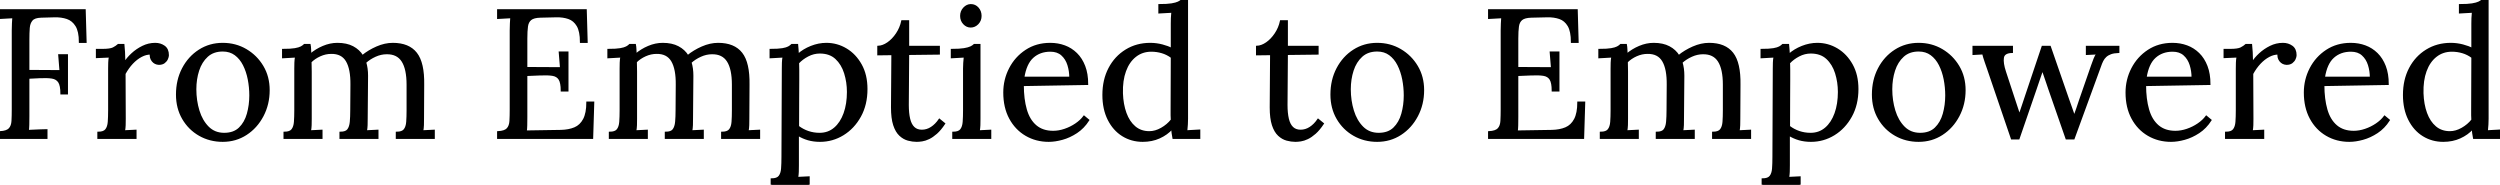 <svg width="1367.1" height="101" viewBox="0 0 1367.1 101" xmlns="http://www.w3.org/2000/svg"><g id="svgGroup" stroke-linecap="round" fill-rule="evenodd" font-size="9pt" stroke="#000" stroke-width="0.25mm" fill="#000" style="stroke:#000;stroke-width:0.25mm;fill:#000"><path d="M 175.9 75.5 L 155.5 75.5 L 155.5 72.5 Q 158.6 72.5 159.8 70.95 Q 161 69.4 161.2 66.65 Q 161.4 63.9 161.4 60.3 L 161.4 37.5 Q 161.4 35.9 161.45 34.3 Q 161.5 32.7 161.8 31 Q 160 31.1 158.25 31.2 Q 156.5 31.3 154.7 31.4 L 154.7 27.2 Q 159.1 27.2 161.35 26.8 Q 163.6 26.4 164.7 25.8 Q 165.8 25.2 166.5 24.5 L 169.4 24.5 Q 169.6 25.5 169.65 26.8 Q 169.7 28.1 169.8 29.8 Q 172.8 27.2 176.7 25.55 Q 180.6 23.9 184.5 23.9 Q 189.5 23.9 192.9 25.7 Q 196.3 27.5 198.2 30.6 Q 201.6 27.8 206.05 25.85 Q 210.5 23.9 214.8 23.9 Q 223.5 23.9 227.6 29.15 Q 231.7 34.4 231.5 46.3 L 231.4 64.9 Q 231.4 66.9 231.35 68.45 Q 231.3 70 231 71.7 Q 232.6 71.6 234.15 71.55 Q 235.7 71.5 237.3 71.4 L 237.3 75.5 L 216.9 75.5 L 216.9 72.5 Q 220 72.5 221.2 70.95 Q 222.4 69.4 222.6 66.65 Q 222.8 63.9 222.8 60.3 L 222.8 46.3 Q 222.8 37.7 220.05 33.4 Q 217.3 29.1 211.4 29.2 Q 208.3 29.2 205.2 30.6 Q 202.1 32 199.8 34.1 Q 200.3 35.7 200.55 37.55 Q 200.8 39.4 200.8 41.4 Q 200.7 47.2 200.7 53.1 Q 200.7 59 200.6 64.9 Q 200.6 66.9 200.55 68.45 Q 200.5 70 200.2 71.7 Q 201.8 71.6 203.35 71.55 Q 204.9 71.5 206.5 71.4 L 206.5 75.5 L 186.1 75.5 L 186.1 72.5 Q 189.2 72.5 190.35 70.95 Q 191.5 69.4 191.75 66.65 Q 192 63.9 192 60.3 L 192.1 46.3 Q 192.2 37.7 189.6 33.3 Q 187 28.9 181.1 29 Q 178 29 175 30.35 Q 172 31.7 169.9 33.8 Q 169.9 35 169.95 36.35 Q 170 37.7 170 39.2 L 170 64.9 Q 170 66.9 169.95 68.45 Q 169.9 70 169.6 71.7 Q 171.2 71.6 172.75 71.55 Q 174.3 71.5 175.9 71.4 L 175.9 75.5 Z M 353.8 75.5 L 333.4 75.5 L 333.4 72.5 Q 336.5 72.5 337.7 70.95 Q 338.9 69.4 339.1 66.65 Q 339.3 63.9 339.3 60.3 L 339.3 37.5 Q 339.3 35.9 339.35 34.3 Q 339.4 32.7 339.7 31 Q 337.9 31.1 336.15 31.2 Q 334.4 31.3 332.6 31.4 L 332.6 27.2 Q 337 27.2 339.25 26.8 Q 341.5 26.4 342.6 25.8 Q 343.7 25.2 344.4 24.5 L 347.3 24.5 Q 347.5 25.5 347.55 26.8 Q 347.6 28.1 347.7 29.8 Q 350.7 27.2 354.6 25.55 Q 358.5 23.9 362.4 23.9 Q 367.4 23.9 370.8 25.7 Q 374.2 27.5 376.1 30.6 Q 379.5 27.8 383.95 25.85 Q 388.4 23.9 392.7 23.9 Q 401.4 23.9 405.5 29.15 Q 409.6 34.4 409.4 46.3 L 409.3 64.9 Q 409.3 66.9 409.25 68.45 Q 409.2 70 408.9 71.7 Q 410.5 71.6 412.05 71.55 Q 413.6 71.5 415.2 71.4 L 415.2 75.5 L 394.8 75.5 L 394.8 72.5 Q 397.9 72.5 399.1 70.95 Q 400.3 69.4 400.5 66.65 Q 400.7 63.9 400.7 60.3 L 400.7 46.3 Q 400.7 37.7 397.95 33.4 Q 395.2 29.1 389.3 29.2 Q 386.2 29.2 383.1 30.6 Q 380 32 377.7 34.1 Q 378.2 35.7 378.45 37.55 Q 378.7 39.4 378.7 41.4 Q 378.6 47.2 378.6 53.1 Q 378.6 59 378.5 64.9 Q 378.5 66.9 378.45 68.45 Q 378.4 70 378.1 71.7 Q 379.7 71.6 381.25 71.55 Q 382.8 71.5 384.4 71.4 L 384.4 75.5 L 364 75.5 L 364 72.5 Q 367.1 72.5 368.25 70.95 Q 369.4 69.4 369.65 66.65 Q 369.9 63.9 369.9 60.3 L 370 46.3 Q 370.1 37.7 367.5 33.3 Q 364.9 28.9 359 29 Q 355.9 29 352.9 30.35 Q 349.9 31.7 347.8 33.8 Q 347.8 35 347.85 36.35 Q 347.9 37.7 347.9 39.2 L 347.9 64.9 Q 347.9 66.9 347.85 68.45 Q 347.8 70 347.5 71.7 Q 349.1 71.6 350.65 71.55 Q 352.2 71.5 353.8 71.4 L 353.8 75.5 Z M 895.7 75.5 L 875.3 75.5 L 875.3 72.5 Q 878.4 72.5 879.6 70.95 Q 880.8 69.4 881 66.65 Q 881.2 63.9 881.2 60.3 L 881.2 37.5 Q 881.2 35.9 881.25 34.3 Q 881.3 32.7 881.6 31 Q 879.8 31.1 878.05 31.2 Q 876.3 31.3 874.5 31.4 L 874.5 27.2 Q 878.9 27.2 881.15 26.8 Q 883.4 26.4 884.5 25.8 Q 885.6 25.2 886.3 24.5 L 889.2 24.5 Q 889.4 25.5 889.45 26.8 Q 889.5 28.1 889.6 29.8 Q 892.6 27.2 896.5 25.55 Q 900.4 23.9 904.3 23.9 Q 909.3 23.9 912.7 25.7 Q 916.1 27.5 918 30.6 Q 921.4 27.8 925.85 25.85 Q 930.3 23.9 934.6 23.9 Q 943.3 23.9 947.4 29.15 Q 951.5 34.4 951.3 46.3 L 951.2 64.9 Q 951.2 66.9 951.15 68.45 Q 951.1 70 950.8 71.7 Q 952.4 71.6 953.95 71.55 Q 955.5 71.5 957.1 71.4 L 957.1 75.5 L 936.7 75.5 L 936.7 72.5 Q 939.8 72.5 941 70.95 Q 942.2 69.4 942.4 66.65 Q 942.6 63.9 942.6 60.3 L 942.6 46.3 Q 942.6 37.7 939.85 33.4 Q 937.1 29.1 931.2 29.2 Q 928.1 29.2 925 30.6 Q 921.9 32 919.6 34.1 Q 920.1 35.7 920.35 37.55 Q 920.6 39.4 920.6 41.4 Q 920.5 47.2 920.5 53.1 Q 920.5 59 920.4 64.9 Q 920.4 66.9 920.35 68.45 Q 920.3 70 920 71.7 Q 921.6 71.6 923.15 71.55 Q 924.7 71.5 926.3 71.4 L 926.3 75.5 L 905.9 75.5 L 905.9 72.5 Q 909 72.5 910.15 70.95 Q 911.3 69.4 911.55 66.65 Q 911.8 63.9 911.8 60.3 L 911.9 46.3 Q 912 37.7 909.4 33.3 Q 906.8 28.9 900.9 29 Q 897.8 29 894.8 30.35 Q 891.8 31.7 889.7 33.8 Q 889.7 35 889.75 36.35 Q 889.8 37.7 889.8 39.2 L 889.8 64.9 Q 889.8 66.9 889.75 68.45 Q 889.7 70 889.4 71.7 Q 891 71.6 892.55 71.55 Q 894.1 71.5 895.7 71.4 L 895.7 75.5 Z M 310.4 49.6 L 307.1 49.6 Q 307.1 45.2 305.9 43.3 Q 304.7 41.4 302.1 41 Q 299.5 40.6 295.2 40.8 L 287.9 41.1 L 287.9 64 Q 287.9 66.7 287.85 68.6 Q 287.8 70.5 287.6 71.8 L 306.7 71.5 Q 311.1 71.4 314.3 70.05 Q 317.5 68.7 319.3 65.3 Q 321.1 61.9 321.1 56 L 324.5 56 L 323.9 75.5 L 272.3 75.5 L 272.3 72.2 Q 276.1 72 277.5 70.45 Q 278.9 68.9 279.05 66.15 Q 279.2 63.4 279.2 59.9 L 279.2 16.7 Q 279.2 14.7 279.3 12.85 Q 279.4 11 279.5 9.5 L 275.9 9.7 L 272.3 9.9 L 272.3 5.5 L 320.4 5.5 L 320.9 23 L 317.6 23 Q 317.6 17.1 315.8 14.05 Q 314 11 310.95 9.95 Q 307.9 8.9 304.1 9 L 295.5 9.2 Q 291.8 9.3 290.2 10.6 Q 288.6 11.9 288.25 14.45 Q 287.9 17 287.9 21.1 L 287.9 37.1 L 306.7 37.2 L 306 28.6 L 310.4 28.6 L 310.4 49.6 Z M 852.3 49.6 L 849 49.6 Q 849 45.2 847.8 43.3 Q 846.6 41.4 844 41 Q 841.4 40.6 837.1 40.8 L 829.8 41.1 L 829.8 64 Q 829.8 66.7 829.75 68.6 Q 829.7 70.5 829.5 71.8 L 848.6 71.5 Q 853 71.4 856.2 70.05 Q 859.4 68.7 861.2 65.3 Q 863 61.9 863 56 L 866.4 56 L 865.8 75.5 L 814.2 75.5 L 814.2 72.2 Q 818 72 819.4 70.45 Q 820.8 68.9 820.95 66.15 Q 821.1 63.4 821.1 59.9 L 821.1 16.7 Q 821.1 14.7 821.2 12.85 Q 821.3 11 821.4 9.5 L 817.8 9.7 L 814.2 9.9 L 814.2 5.5 L 862.3 5.5 L 862.8 23 L 859.5 23 Q 859.5 17.1 857.7 14.05 Q 855.9 11 852.85 9.95 Q 849.8 8.9 846 9 L 837.4 9.2 Q 833.7 9.3 832.1 10.6 Q 830.5 11.9 830.15 14.45 Q 829.8 17 829.8 21.1 L 829.8 37.1 L 848.6 37.2 L 847.9 28.6 L 852.3 28.6 L 852.3 49.6 Z M 1103.9 75.8 L 1100.1 75.8 L 1087 37.4 Q 1086.3 35.3 1085.75 33.8 Q 1085.2 32.3 1084.9 31.2 Q 1084.6 30.1 1084.4 29.3 L 1079.1 29.6 L 1079.1 25.5 L 1100.3 25.5 L 1100.3 28.5 Q 1095.8 28.6 1095.35 31.55 Q 1094.9 34.5 1096.5 39.3 L 1101.1 53.3 Q 1101.9 55.7 1102.7 58.15 Q 1103.5 60.6 1104.3 63 Q 1105.2 60.3 1106.15 57.55 Q 1107.1 54.8 1108 52 L 1116.9 25.5 L 1121 25.5 L 1131.1 54.6 Q 1131.9 56.8 1132.7 59.1 L 1134.3 63.7 Q 1135.1 61.5 1135.85 59.35 Q 1136.6 57.2 1137.3 55 L 1143.9 36 Q 1144.6 34 1145.3 32.2 Q 1146 30.4 1146.9 29.3 L 1141.1 29.6 L 1141.1 25.5 L 1158.5 25.5 L 1158.5 28.5 Q 1155.9 28.6 1154.25 29.2 Q 1152.6 29.8 1151.5 30.8 Q 1150.4 31.8 1149.7 33.2 Q 1149 34.6 1148.4 36.4 L 1134 75.8 L 1130 75.8 L 1120.5 48.5 Q 1119.9 46.7 1119.3 44.95 L 1118.1 41.45 Q 1117.5 39.7 1116.9 38 Q 1116.3 39.7 1115.7 41.45 L 1114.5 44.95 Q 1113.9 46.7 1113.3 48.5 L 1103.9 75.8 Z M 25.5 75.5 L 0 75.5 L 0 72.2 Q 3.8 72 5.2 70.45 Q 6.6 68.9 6.75 66.15 Q 6.9 63.4 6.9 59.9 L 6.9 16.7 Q 6.9 14.7 7 12.85 Q 7.1 11 7.2 9.5 L 3.6 9.7 L 0 9.9 L 0 5.5 L 46.4 5.5 L 46.9 23 L 43.6 23 Q 43.6 17.1 41.7 14.05 Q 39.8 11 36.7 9.95 Q 33.6 8.9 29.8 9 L 22.5 9.2 Q 18.8 9.3 17.4 10.95 Q 16 12.6 15.8 15.3 Q 15.6 18 15.6 21.5 L 15.6 38.7 L 33 38.8 L 32.3 30.1 L 36.7 30.1 L 36.7 51.2 L 33.5 51.2 Q 33.5 46.7 32.25 44.8 Q 31 42.9 28.4 42.5 Q 25.8 42.1 21.6 42.3 L 15.6 42.6 L 15.6 63.6 Q 15.6 66.3 15.55 68.25 Q 15.5 70.2 15.3 71.5 Q 17 71.4 18.7 71.35 Q 20.4 71.3 22.1 71.2 Q 23.8 71.1 25.5 71.1 L 25.5 75.5 Z M 442.3 101 L 421.9 101 L 421.9 98 Q 425 98 426.2 96.45 Q 427.4 94.9 427.6 92.15 Q 427.8 89.4 427.8 85.8 L 428 37.5 Q 428 35.9 428.05 34.3 Q 428.1 32.7 428.4 31 Q 426.6 31.1 424.85 31.2 Q 423.1 31.3 421.3 31.4 L 421.3 27.2 Q 425.7 27.2 427.95 26.8 Q 430.2 26.4 431.25 25.8 Q 432.3 25.2 433 24.5 L 436 24.5 Q 436.1 25.5 436.2 26.85 Q 436.3 28.2 436.4 29.9 Q 439.4 27.2 443.55 25.55 Q 447.7 23.9 451.9 23.9 Q 457.7 23.9 462.7 26.9 Q 467.7 29.9 470.8 35.45 Q 473.9 41 473.9 48.7 Q 473.9 57.2 470.35 63.6 Q 466.8 70 461 73.55 Q 455.2 77.1 448.4 77.1 Q 444.9 77.1 441.95 76.25 Q 439 75.4 436.4 73.8 L 436.4 90.4 Q 436.4 92.4 436.35 93.95 Q 436.3 95.5 436 97.2 Q 437.6 97.1 439.15 97.05 Q 440.7 97 442.3 96.9 L 442.3 101 Z M 984.2 101 L 963.8 101 L 963.8 98 Q 966.9 98 968.1 96.45 Q 969.3 94.9 969.5 92.15 Q 969.7 89.4 969.7 85.8 L 969.9 37.5 Q 969.9 35.9 969.95 34.3 Q 970 32.7 970.3 31 Q 968.5 31.1 966.75 31.2 Q 965 31.3 963.2 31.4 L 963.2 27.2 Q 967.6 27.2 969.85 26.8 Q 972.1 26.4 973.15 25.8 Q 974.2 25.2 974.9 24.5 L 977.9 24.5 Q 978 25.5 978.1 26.85 Q 978.2 28.2 978.3 29.9 Q 981.3 27.2 985.45 25.55 Q 989.6 23.9 993.8 23.9 Q 999.6 23.9 1004.6 26.9 Q 1009.6 29.9 1012.7 35.45 Q 1015.8 41 1015.8 48.7 Q 1015.8 57.2 1012.25 63.6 Q 1008.7 70 1002.9 73.55 Q 997.1 77.1 990.3 77.1 Q 986.8 77.1 983.85 76.25 Q 980.9 75.4 978.3 73.8 L 978.3 90.4 Q 978.3 92.4 978.25 93.95 Q 978.2 95.5 977.9 97.2 Q 979.5 97.1 981.05 97.05 Q 982.6 97 984.2 96.9 L 984.2 101 Z M 640.7 26.7 L 640.7 13 Q 640.7 11.4 640.75 9.95 Q 640.8 8.5 641 6.5 Q 639.2 6.6 637.45 6.7 Q 635.7 6.8 633.9 6.9 L 633.9 2.7 Q 638.3 2.7 640.7 2.3 Q 643.1 1.9 644.35 1.3 Q 645.6 0.7 646.3 0 L 649.2 0 L 649.2 64.9 Q 649.2 66.5 649.1 68.1 Q 649 69.7 648.8 71.7 Q 650.6 71.6 652.35 71.5 Q 654.1 71.4 655.9 71.3 L 655.9 75.5 L 641.6 75.5 Q 641.3 74 641.15 72.75 Q 641 71.5 640.9 70.3 Q 638.1 73.4 634 75.25 Q 629.9 77.1 624.9 77.1 Q 618.8 77.1 613.9 74.05 Q 609 71 606.15 65.3 Q 603.3 59.6 603.3 51.9 Q 603.3 43.7 606.6 37.4 Q 609.9 31.1 615.75 27.5 Q 621.6 23.9 629 23.9 Q 632.3 23.9 635.55 24.75 Q 638.8 25.6 640.7 26.7 Z M 1351.9 26.7 L 1351.9 13 Q 1351.9 11.4 1351.95 9.95 Q 1352 8.5 1352.2 6.5 Q 1350.4 6.6 1348.65 6.7 Q 1346.9 6.8 1345.1 6.9 L 1345.1 2.7 Q 1349.5 2.7 1351.9 2.3 Q 1354.3 1.9 1355.55 1.3 Q 1356.8 0.7 1357.5 0 L 1360.4 0 L 1360.4 64.9 Q 1360.4 66.5 1360.3 68.1 Q 1360.2 69.7 1360 71.7 Q 1361.8 71.6 1363.55 71.5 Q 1365.3 71.4 1367.1 71.3 L 1367.1 75.5 L 1352.8 75.5 Q 1352.5 74 1352.35 72.75 Q 1352.2 71.5 1352.1 70.3 Q 1349.3 73.4 1345.2 75.25 Q 1341.1 77.1 1336.1 77.1 Q 1330 77.1 1325.1 74.05 Q 1320.2 71 1317.35 65.3 Q 1314.5 59.6 1314.5 51.9 Q 1314.5 43.7 1317.8 37.4 Q 1321.1 31.1 1326.95 27.5 Q 1332.8 23.9 1340.2 23.9 Q 1343.5 23.9 1346.75 24.75 Q 1350 25.6 1351.9 26.7 Z M 594.6 46 L 559.4 46.6 Q 559.4 54.2 561.05 59.95 Q 562.7 65.7 566.4 68.85 Q 570.1 72 575.9 72 Q 579 72 582.25 70.9 Q 585.5 69.8 588.3 67.9 Q 591.1 66 592.8 63.7 L 595.2 65.7 Q 592.5 69.9 588.7 72.4 Q 584.9 74.9 580.9 76 Q 576.9 77.1 573.5 77.1 Q 566.6 77.1 561.05 73.85 Q 555.5 70.6 552.3 64.65 Q 549.1 58.7 549.1 50.6 Q 549.1 43.6 552.25 37.5 Q 555.4 31.4 561.1 27.65 Q 566.8 23.9 574.3 23.9 Q 578.5 23.9 582.15 25.25 Q 585.8 26.6 588.6 29.35 Q 591.4 32.1 593 36.25 Q 594.6 40.4 594.6 46 Z M 1208.3 46 L 1173.1 46.6 Q 1173.1 54.2 1174.75 59.95 Q 1176.4 65.7 1180.1 68.85 Q 1183.8 72 1189.6 72 Q 1192.7 72 1195.95 70.9 Q 1199.2 69.8 1202 67.9 Q 1204.8 66 1206.5 63.7 L 1208.9 65.7 Q 1206.2 69.9 1202.4 72.4 Q 1198.6 74.9 1194.6 76 Q 1190.6 77.1 1187.2 77.1 Q 1180.3 77.1 1174.75 73.85 Q 1169.2 70.6 1166 64.65 Q 1162.8 58.7 1162.8 50.6 Q 1162.8 43.6 1165.95 37.5 Q 1169.1 31.4 1174.8 27.65 Q 1180.5 23.9 1188 23.9 Q 1192.2 23.9 1195.85 25.25 Q 1199.5 26.6 1202.3 29.35 Q 1205.1 32.1 1206.7 36.25 Q 1208.3 40.4 1208.3 46 Z M 1305.8 46 L 1270.6 46.6 Q 1270.6 54.2 1272.25 59.95 Q 1273.9 65.7 1277.6 68.85 Q 1281.3 72 1287.1 72 Q 1290.2 72 1293.45 70.9 Q 1296.7 69.8 1299.5 67.9 Q 1302.3 66 1304 63.7 L 1306.4 65.7 Q 1303.7 69.9 1299.9 72.4 Q 1296.1 74.9 1292.1 76 Q 1288.1 77.1 1284.7 77.1 Q 1277.8 77.1 1272.25 73.85 Q 1266.7 70.6 1263.5 64.65 Q 1260.3 58.7 1260.3 50.6 Q 1260.3 43.6 1263.45 37.5 Q 1266.6 31.4 1272.3 27.65 Q 1278 23.9 1285.5 23.9 Q 1289.7 23.9 1293.35 25.25 Q 1297 26.6 1299.8 29.35 Q 1302.6 32.1 1304.2 36.25 Q 1305.8 40.4 1305.8 46 Z M 487.7 58.7 L 487.9 29.7 L 480.2 29.8 L 480.2 25.5 Q 482.8 25.4 485.5 23.55 Q 488.2 21.7 490.35 18.5 Q 492.5 15.3 493.3 11.5 L 496.7 11.5 L 496.7 25.5 L 513.5 25.5 L 513.5 29.4 L 496.7 29.6 L 496.5 57.4 Q 496.5 61.9 497.25 65.05 Q 498 68.2 499.7 69.8 Q 501.4 71.4 504.1 71.4 Q 506.9 71.4 509.35 69.8 Q 511.8 68.2 513.7 65.4 L 516.4 67.6 Q 514.2 70.9 512.05 72.8 Q 509.9 74.7 507.9 75.65 Q 505.9 76.6 504.2 76.85 Q 502.5 77.1 501.3 77.1 Q 499 77.1 496.6 76.45 Q 494.2 75.8 492.15 73.9 Q 490.1 72 488.9 68.35 Q 487.7 64.7 487.7 58.7 Z M 694.8 58.7 L 695 29.7 L 687.3 29.8 L 687.3 25.5 Q 689.9 25.4 692.6 23.55 Q 695.3 21.7 697.45 18.5 Q 699.6 15.3 700.4 11.5 L 703.8 11.5 L 703.8 25.5 L 720.6 25.5 L 720.6 29.4 L 703.8 29.6 L 703.6 57.4 Q 703.6 61.9 704.35 65.05 Q 705.1 68.2 706.8 69.8 Q 708.5 71.4 711.2 71.4 Q 714 71.4 716.45 69.8 Q 718.9 68.2 720.8 65.4 L 723.5 67.6 Q 721.3 70.9 719.15 72.8 Q 717 74.7 715 75.65 Q 713 76.6 711.3 76.85 Q 709.6 77.1 708.4 77.1 Q 706.1 77.1 703.7 76.45 Q 701.3 75.8 699.25 73.9 Q 697.2 72 696 68.35 Q 694.8 64.7 694.8 58.7 Z M 53.7 75.5 L 53.7 72.5 Q 56.8 72.5 58 70.95 Q 59.2 69.4 59.4 66.65 Q 59.6 63.9 59.6 60.3 L 59.6 37.5 Q 59.6 35.9 59.65 34.3 Q 59.7 32.7 60 31 Q 58.2 31.1 56.45 31.15 Q 54.7 31.2 52.9 31.3 L 52.9 27.2 L 56 27.2 Q 60.3 27.2 61.95 26.35 Q 63.6 25.5 64.7 24.5 L 67.6 24.5 Q 67.8 26.1 67.9 28.45 Q 68 30.8 68.1 34.4 Q 69.6 31.9 72.2 29.5 Q 74.8 27.1 78.05 25.5 Q 81.3 23.9 84.9 23.9 Q 87.7 23.9 89.8 25.4 Q 91.9 26.9 91.9 30.2 Q 91.9 31 91.4 32.15 Q 90.9 33.3 89.8 34.15 Q 88.7 35 86.9 35 Q 84.7 34.9 83.4 33.25 Q 82.1 31.6 82.4 29.4 Q 79.9 29.3 77.25 30.7 Q 74.6 32.1 72.3 34.55 Q 70 37 68.2 40.3 L 68.3 64.9 Q 68.3 66.9 68.25 68.45 Q 68.2 70 67.9 71.7 Q 69.5 71.6 71.05 71.55 Q 72.6 71.5 74.2 71.4 L 74.2 75.5 L 53.7 75.5 Z M 1217.2 75.5 L 1217.2 72.5 Q 1220.3 72.5 1221.5 70.95 Q 1222.7 69.4 1222.9 66.65 Q 1223.1 63.9 1223.1 60.3 L 1223.1 37.5 Q 1223.1 35.9 1223.15 34.3 Q 1223.2 32.7 1223.5 31 Q 1221.7 31.1 1219.95 31.15 Q 1218.2 31.2 1216.4 31.3 L 1216.4 27.2 L 1219.5 27.2 Q 1223.8 27.2 1225.45 26.35 Q 1227.1 25.5 1228.2 24.5 L 1231.1 24.5 Q 1231.3 26.1 1231.4 28.45 Q 1231.5 30.8 1231.6 34.4 Q 1233.1 31.9 1235.7 29.5 Q 1238.3 27.1 1241.55 25.5 Q 1244.8 23.9 1248.4 23.9 Q 1251.2 23.9 1253.3 25.4 Q 1255.4 26.9 1255.4 30.2 Q 1255.4 31 1254.9 32.15 Q 1254.4 33.3 1253.3 34.15 Q 1252.2 35 1250.4 35 Q 1248.2 34.9 1246.9 33.25 Q 1245.6 31.6 1245.9 29.4 Q 1243.4 29.3 1240.75 30.7 Q 1238.1 32.1 1235.8 34.55 Q 1233.5 37 1231.7 40.3 L 1231.8 64.9 Q 1231.8 66.9 1231.75 68.45 Q 1231.7 70 1231.4 71.7 Q 1233 71.6 1234.55 71.55 Q 1236.1 71.5 1237.7 71.4 L 1237.7 75.5 L 1217.2 75.5 Z M 121.8 77.1 Q 114.8 77.1 109.1 73.85 Q 103.4 70.6 100.05 64.85 Q 96.7 59.1 96.7 51.7 Q 96.7 43.8 100 37.5 Q 103.3 31.2 109 27.55 Q 114.7 23.9 121.8 23.9 Q 128.8 23.9 134.5 27.25 Q 140.2 30.6 143.6 36.3 Q 147 42 147 49.3 Q 147 57 143.65 63.35 Q 140.3 69.7 134.6 73.4 Q 128.9 77.1 121.8 77.1 Z M 753.1 77.1 Q 746.1 77.1 740.4 73.85 Q 734.7 70.6 731.35 64.85 Q 728 59.1 728 51.7 Q 728 43.8 731.3 37.5 Q 734.6 31.2 740.3 27.55 Q 746 23.9 753.1 23.9 Q 760.1 23.9 765.8 27.25 Q 771.5 30.6 774.9 36.3 Q 778.3 42 778.3 49.3 Q 778.3 57 774.95 63.35 Q 771.6 69.7 765.9 73.4 Q 760.2 77.1 753.1 77.1 Z M 1049.2 77.1 Q 1042.2 77.1 1036.5 73.85 Q 1030.8 70.6 1027.45 64.85 Q 1024.1 59.1 1024.1 51.7 Q 1024.1 43.8 1027.4 37.5 Q 1030.7 31.2 1036.4 27.55 Q 1042.1 23.9 1049.2 23.9 Q 1056.2 23.9 1061.9 27.25 Q 1067.6 30.6 1071 36.3 Q 1074.4 42 1074.4 49.3 Q 1074.4 57 1071.05 63.35 Q 1067.7 69.7 1062 73.4 Q 1056.3 77.1 1049.2 77.1 Z M 521.2 75.5 L 521.2 72.5 Q 524.3 72.5 525.5 70.95 Q 526.7 69.4 526.9 66.65 Q 527.1 63.9 527.1 60.3 L 527.1 37.5 Q 527.1 35.9 527.2 34.45 Q 527.3 33 527.5 31 Q 525.7 31.1 523.95 31.2 Q 522.2 31.3 520.4 31.4 L 520.4 27.2 Q 524.8 27.2 527.2 26.8 Q 529.6 26.4 530.85 25.8 Q 532.1 25.2 532.8 24.5 L 535.7 24.5 L 535.7 64.9 Q 535.7 66.9 535.65 68.45 Q 535.6 70 535.3 71.7 Q 536.9 71.6 538.45 71.55 Q 540 71.5 541.6 71.4 L 541.6 75.5 L 521.2 75.5 Z M 122.6 73.1 Q 127.9 73.1 131 70.1 Q 134.1 67.1 135.45 62.3 Q 136.8 57.5 136.8 52.2 Q 136.8 47.7 135.95 43.35 Q 135.1 39 133.3 35.45 Q 131.5 31.9 128.65 29.8 Q 125.8 27.7 121.8 27.7 Q 116.6 27.7 113.3 30.7 Q 110 33.7 108.45 38.5 Q 106.9 43.3 106.9 48.8 Q 106.9 55 108.6 60.55 Q 110.3 66.1 113.8 69.6 Q 117.3 73.1 122.6 73.1 Z M 753.9 73.1 Q 759.2 73.1 762.3 70.1 Q 765.4 67.1 766.75 62.3 Q 768.1 57.5 768.1 52.2 Q 768.1 47.7 767.25 43.35 Q 766.4 39 764.6 35.45 Q 762.8 31.9 759.95 29.8 Q 757.1 27.7 753.1 27.7 Q 747.9 27.7 744.6 30.7 Q 741.3 33.7 739.75 38.5 Q 738.2 43.3 738.2 48.8 Q 738.2 55 739.9 60.55 Q 741.6 66.1 745.1 69.6 Q 748.6 73.1 753.9 73.1 Z M 1050 73.1 Q 1055.3 73.1 1058.4 70.1 Q 1061.5 67.1 1062.85 62.3 Q 1064.2 57.5 1064.2 52.2 Q 1064.2 47.7 1063.35 43.35 Q 1062.5 39 1060.7 35.45 Q 1058.9 31.9 1056.05 29.8 Q 1053.2 27.7 1049.2 27.7 Q 1044 27.7 1040.7 30.7 Q 1037.4 33.7 1035.85 38.5 Q 1034.3 43.3 1034.3 48.8 Q 1034.3 55 1036 60.55 Q 1037.7 66.1 1041.2 69.6 Q 1044.7 73.1 1050 73.1 Z M 448.2 73.1 Q 453 73.1 456.45 70.15 Q 459.9 67.2 461.75 62.05 Q 463.6 56.9 463.6 50.3 Q 463.6 44.9 462.05 39.95 Q 460.5 35 457.15 31.9 Q 453.8 28.8 448.3 28.8 Q 444.9 28.8 441.75 30.45 Q 438.6 32.1 436.5 34.4 Q 436.5 34.8 436.55 35.55 Q 436.6 36.3 436.6 38.15 L 436.6 43.65 Q 436.6 47.3 436.55 53.5 Q 436.5 59.7 436.5 69.2 Q 439 71.1 441.95 72.1 Q 444.9 73.1 448.2 73.1 Z M 990.1 73.1 Q 994.9 73.1 998.35 70.15 Q 1001.8 67.2 1003.65 62.05 Q 1005.5 56.9 1005.5 50.3 Q 1005.5 44.9 1003.95 39.95 Q 1002.4 35 999.05 31.9 Q 995.7 28.8 990.2 28.8 Q 986.8 28.8 983.65 30.45 Q 980.5 32.1 978.4 34.4 Q 978.4 34.8 978.45 35.55 Q 978.5 36.3 978.5 38.15 L 978.5 43.65 Q 978.5 47.3 978.45 53.5 Q 978.4 59.7 978.4 69.2 Q 980.9 71.1 983.85 72.1 Q 986.8 73.1 990.1 73.1 Z M 640.6 60.1 L 640.7 31.3 Q 638.3 29.5 635.45 28.65 Q 632.6 27.8 629.6 27.8 Q 624.6 27.8 620.9 30.7 Q 617.2 33.6 615.3 38.8 Q 613.4 44 613.6 51 Q 613.8 57.1 615.55 61.9 Q 617.3 66.7 620.55 69.45 Q 623.8 72.2 628.5 72.2 Q 631.8 72.2 635.15 70.3 Q 638.5 68.4 640.7 65.6 Q 640.6 64.4 640.6 63.05 L 640.6 60.1 Z M 1351.8 60.1 L 1351.9 31.3 Q 1349.5 29.5 1346.65 28.65 Q 1343.8 27.8 1340.8 27.8 Q 1335.8 27.8 1332.1 30.7 Q 1328.4 33.6 1326.5 38.8 Q 1324.6 44 1324.8 51 Q 1325 57.1 1326.75 61.9 Q 1328.5 66.7 1331.75 69.45 Q 1335 72.2 1339.7 72.2 Q 1343 72.2 1346.35 70.3 Q 1349.7 68.4 1351.9 65.6 Q 1351.8 64.4 1351.8 63.05 L 1351.8 60.1 Z M 559.7 42.4 L 585.2 42.4 Q 585.2 38.8 584.15 35.45 Q 583.1 32.1 580.7 29.95 Q 578.3 27.8 574.4 27.8 Q 568.6 27.8 564.75 31.25 Q 560.9 34.7 559.7 42.4 Z M 1173.4 42.4 L 1198.9 42.4 Q 1198.9 38.8 1197.85 35.45 Q 1196.8 32.1 1194.4 29.95 Q 1192 27.8 1188.1 27.8 Q 1182.3 27.8 1178.45 31.25 Q 1174.6 34.7 1173.4 42.4 Z M 1270.9 42.4 L 1296.4 42.4 Q 1296.4 38.8 1295.35 35.45 Q 1294.3 32.1 1291.9 29.95 Q 1289.5 27.8 1285.6 27.8 Q 1279.8 27.8 1275.95 31.25 Q 1272.1 34.7 1270.9 42.4 Z M 530.8 14.6 Q 528.7 14.6 527.1 12.9 Q 525.5 11.2 525.5 8.7 Q 525.5 6.2 527.15 4.45 Q 528.8 2.7 530.9 2.7 Q 533.2 2.7 534.75 4.45 Q 536.3 6.2 536.3 8.7 Q 536.3 11.2 534.65 12.9 Q 533 14.6 530.8 14.6 Z" vector-effect="non-scaling-stroke"/></g></svg>